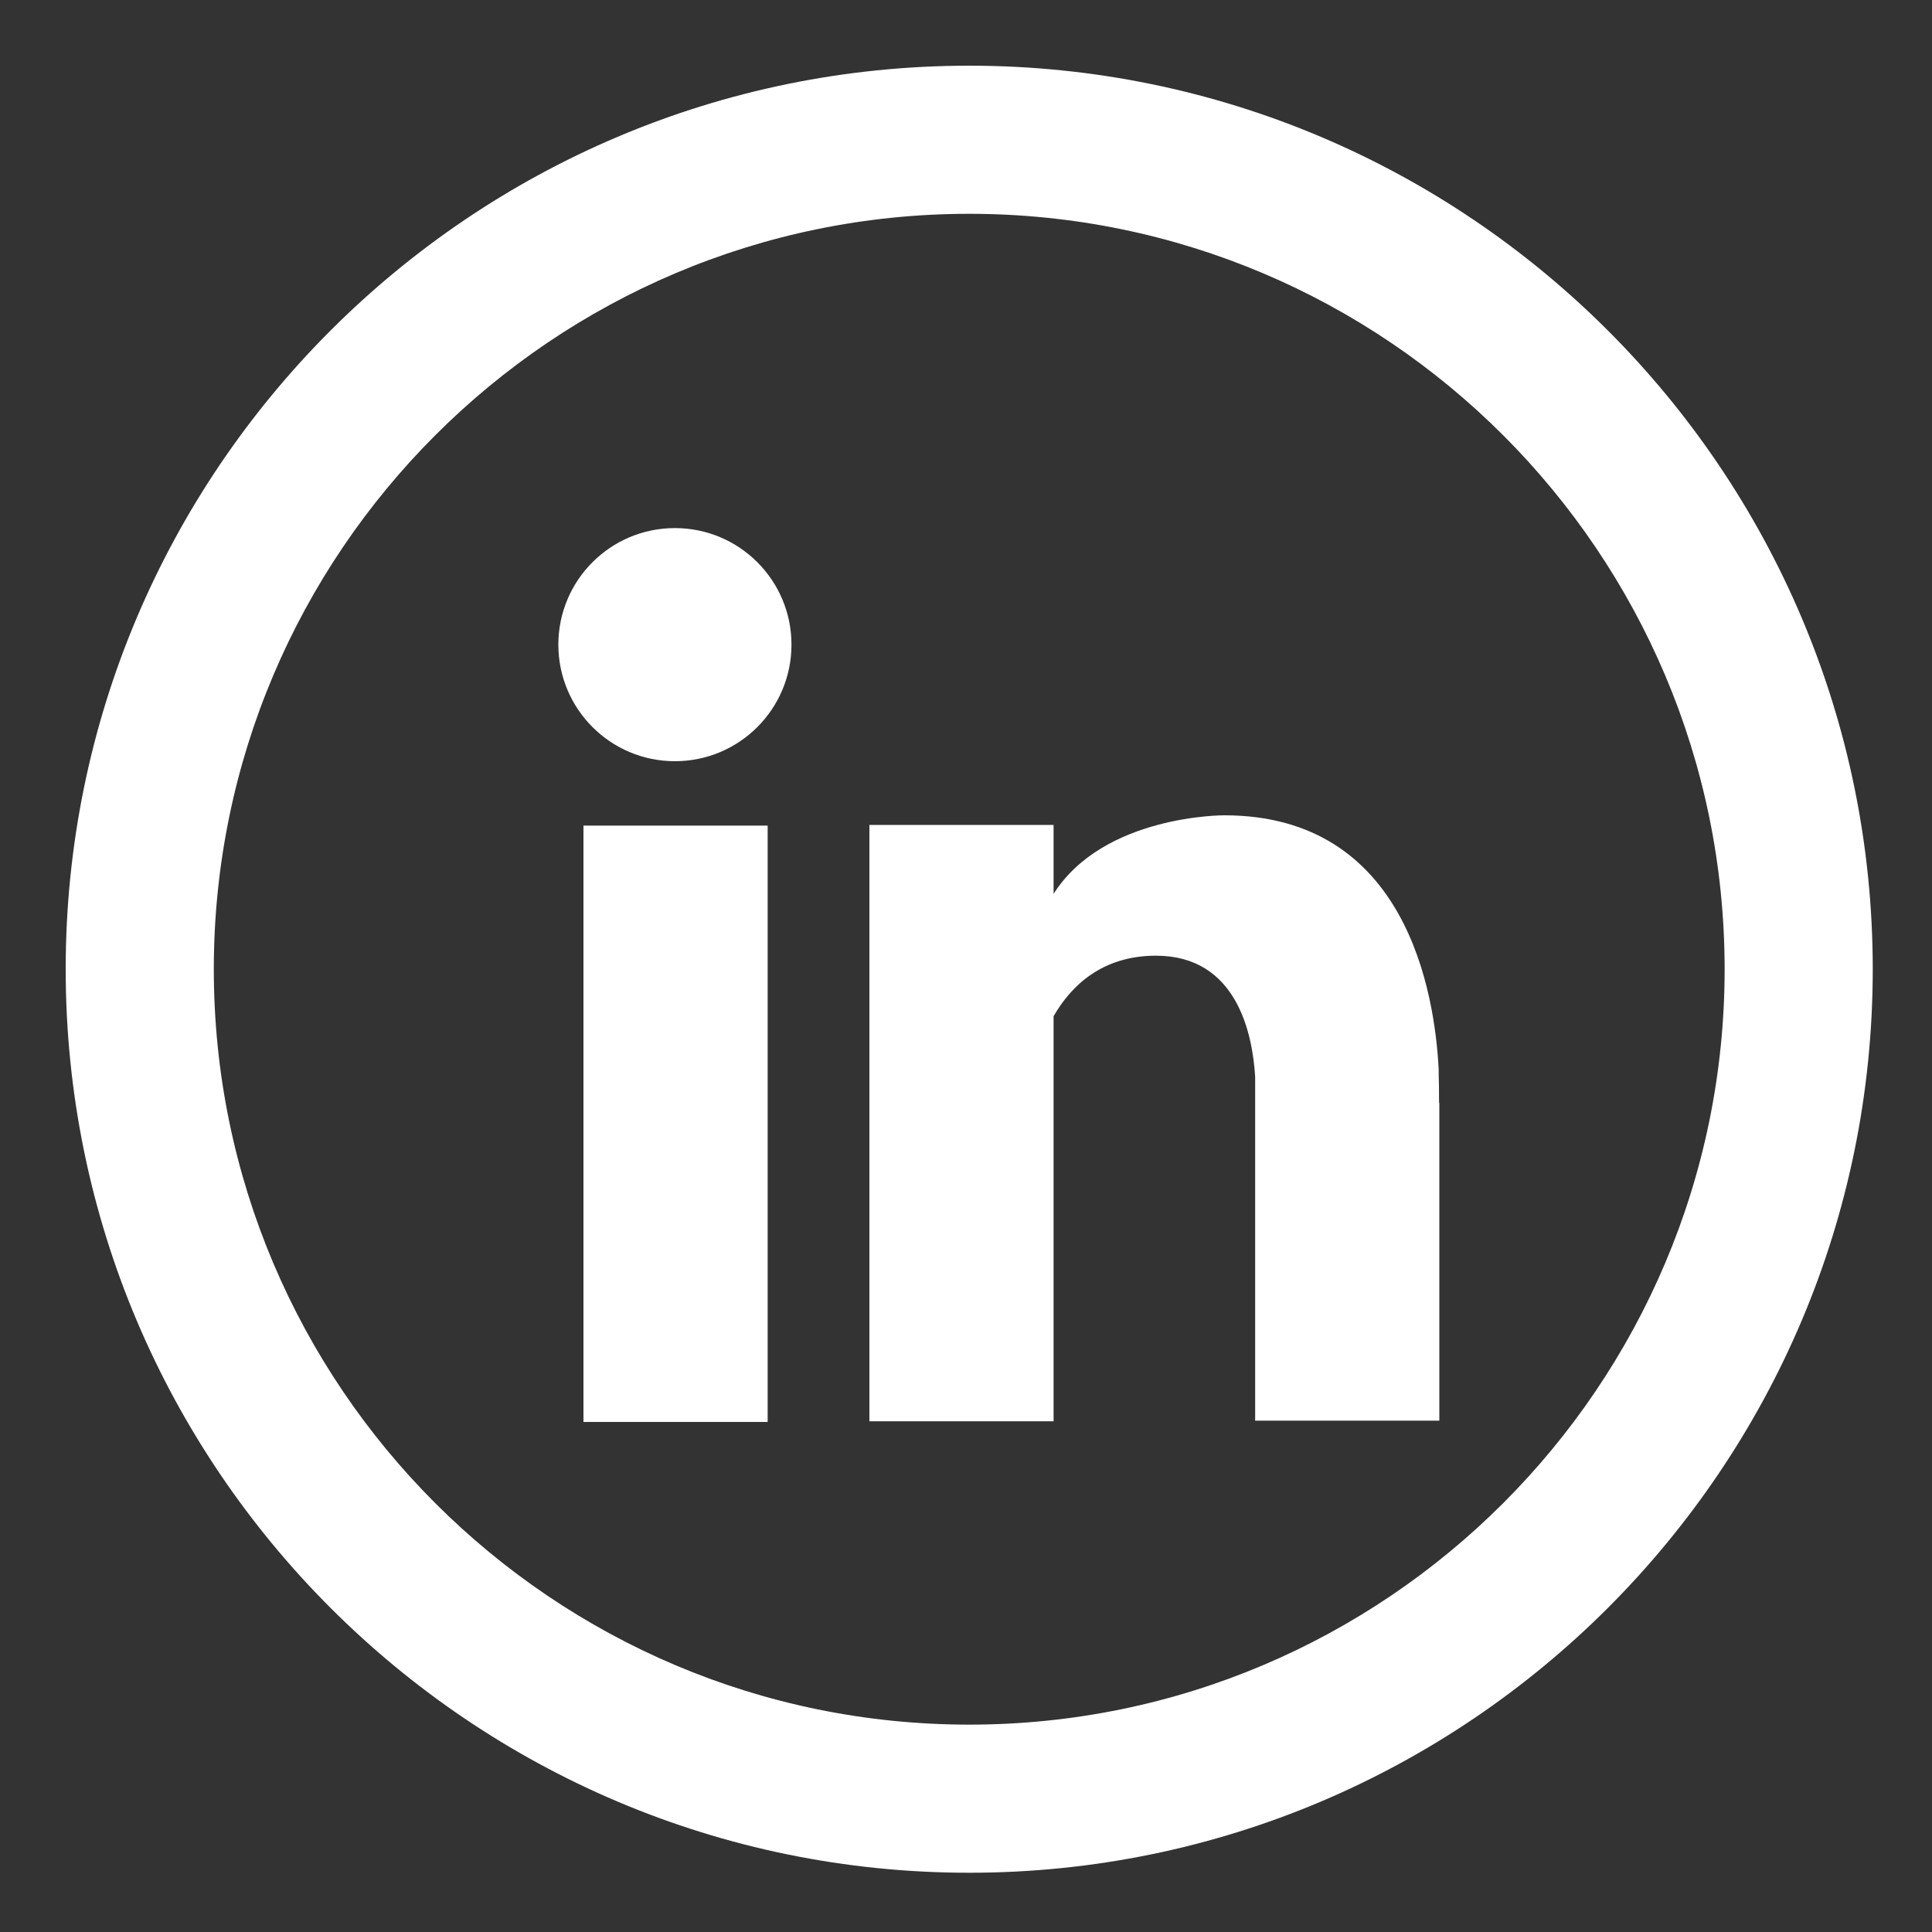 <?xml version="1.0" encoding="utf-8"?>
<!-- Generator: Adobe Illustrator 21.0.2, SVG Export Plug-In . SVG Version: 6.00 Build 0)  -->
<svg version="1.1" id="Layer_1" xmlns="http://www.w3.org/2000/svg" xmlns:xlink="http://www.w3.org/1999/xlink" x="0px" y="0px"
	 viewBox="0 0 300 300" style="enable-background:new 0 0 300 300;" xml:space="preserve">
<rect x="0" y="0" width="300" height="300" fill="#333333" stroke="none"/>
<style type="text/css">
	.st0{fill:#FFFFFF;}
</style>
<path class="st0" d="M150.5,290.8c-77.4,0-140.3-62.9-140.3-140.3S73.1,10.2,150.5,10.2s140.3,62.9,140.3,140.3
	S227.9,290.8,150.5,290.8z M150.5,33.2c-64.7,0-117.3,52.6-117.3,117.3s52.6,117.3,117.3,117.3s117.3-52.6,117.3-117.3
	S215.2,33.2,150.5,33.2z"/>
<g>
	<rect x="90.6" y="128.2" class="st0" width="28.6" height="92.6"/>
	<circle class="st0" cx="104.8" cy="100.1" r="18.1"/>
	<path class="st0" d="M223.4,166.9v-0.8h0c-0.6-11.9-5-39.5-33.3-39.5c0,0-18.7-0.1-26.5,12.2v-10.7h-28.6v92.6h28.6v-62.9
		c2.7-4.7,7.5-9.4,15.9-9.4c12.6,0,15,12.2,15.4,18.8v53.4h28.6v-49.3C223.4,171.5,223.5,169.7,223.4,166.9z"/>
</g>
</svg>
